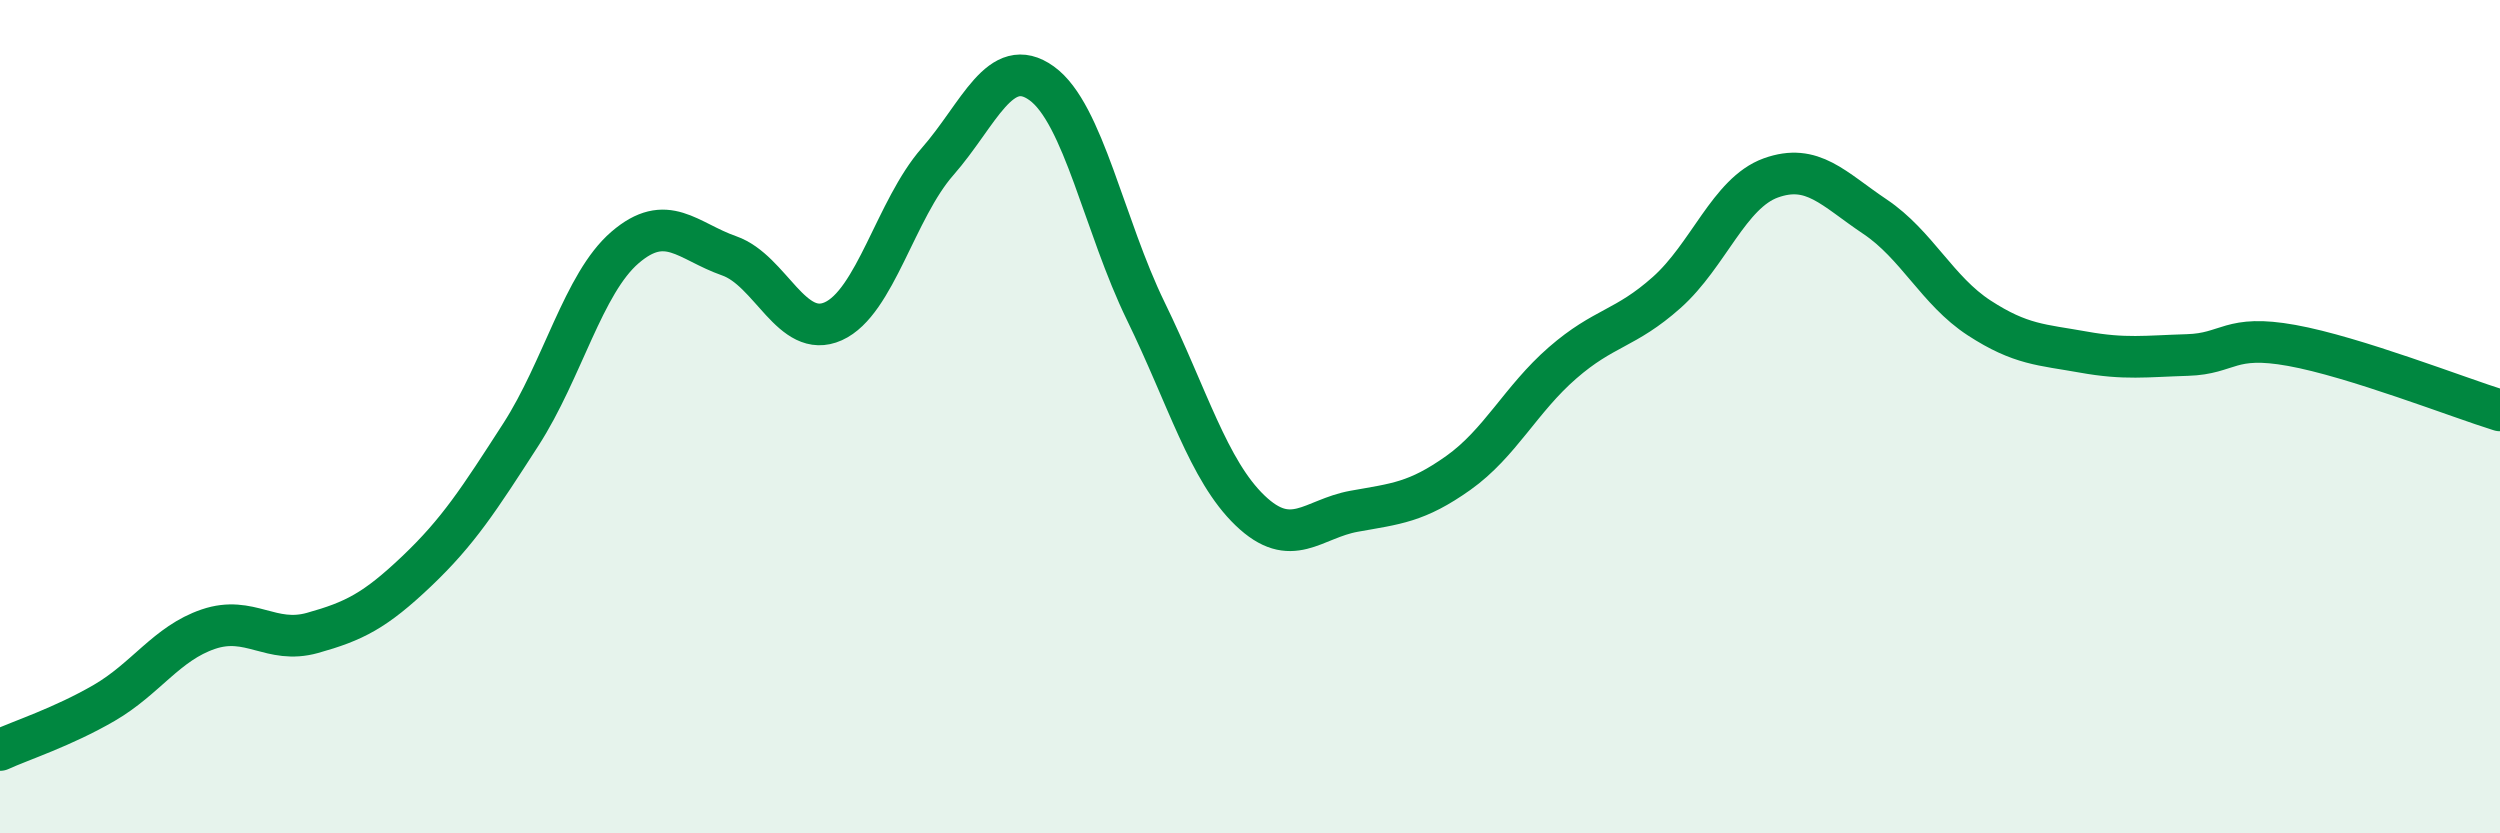 
    <svg width="60" height="20" viewBox="0 0 60 20" xmlns="http://www.w3.org/2000/svg">
      <path
        d="M 0,18 C 0.5,17.77 1.5,17.45 2.5,16.87 C 3.5,16.29 4,15.44 5,15.1 C 6,14.76 6.5,15.47 7.5,15.19 C 8.5,14.91 9,14.66 10,13.71 C 11,12.76 11.5,11.98 12.5,10.43 C 13.5,8.88 14,6.8 15,5.94 C 16,5.08 16.5,5.79 17.5,6.14 C 18.5,6.49 19,8.16 20,7.71 C 21,7.26 21.5,5.02 22.5,3.88 C 23.5,2.74 24,1.28 25,2 C 26,2.72 26.5,5.42 27.5,7.47 C 28.5,9.52 29,11.29 30,12.25 C 31,13.21 31.5,12.45 32.5,12.27 C 33.5,12.09 34,12.06 35,11.35 C 36,10.64 36.5,9.58 37.5,8.71 C 38.5,7.84 39,7.91 40,7.02 C 41,6.13 41.5,4.63 42.5,4.27 C 43.5,3.91 44,4.53 45,5.2 C 46,5.87 46.5,6.98 47.5,7.63 C 48.5,8.28 49,8.27 50,8.45 C 51,8.63 51.5,8.55 52.5,8.52 C 53.5,8.49 53.5,8.02 55,8.29 C 56.5,8.56 59,9.54 60,9.85L60 20L0 20Z"
        fill="#008740"
        opacity="0.1"
        stroke-linecap="round"
        stroke-linejoin="round"
      />
      <path
        d="M 0,18 C 0.5,17.77 1.5,17.45 2.5,16.87 C 3.5,16.29 4,15.44 5,15.1 C 6,14.76 6.5,15.47 7.5,15.19 C 8.5,14.91 9,14.66 10,13.71 C 11,12.76 11.5,11.98 12.5,10.43 C 13.5,8.88 14,6.8 15,5.94 C 16,5.08 16.5,5.79 17.5,6.14 C 18.5,6.49 19,8.16 20,7.71 C 21,7.26 21.5,5.02 22.5,3.88 C 23.5,2.74 24,1.28 25,2 C 26,2.72 26.5,5.42 27.5,7.47 C 28.5,9.52 29,11.29 30,12.25 C 31,13.21 31.5,12.45 32.5,12.27 C 33.5,12.09 34,12.06 35,11.35 C 36,10.64 36.5,9.58 37.5,8.71 C 38.5,7.84 39,7.91 40,7.02 C 41,6.13 41.5,4.63 42.5,4.27 C 43.5,3.91 44,4.53 45,5.2 C 46,5.87 46.5,6.98 47.5,7.63 C 48.5,8.28 49,8.27 50,8.45 C 51,8.63 51.5,8.55 52.5,8.52 C 53.5,8.49 53.5,8.02 55,8.29 C 56.5,8.56 59,9.54 60,9.85"
        stroke="#008740"
        stroke-width="1"
        fill="none"
        stroke-linecap="round"
        stroke-linejoin="round"
      />
    </svg>
  